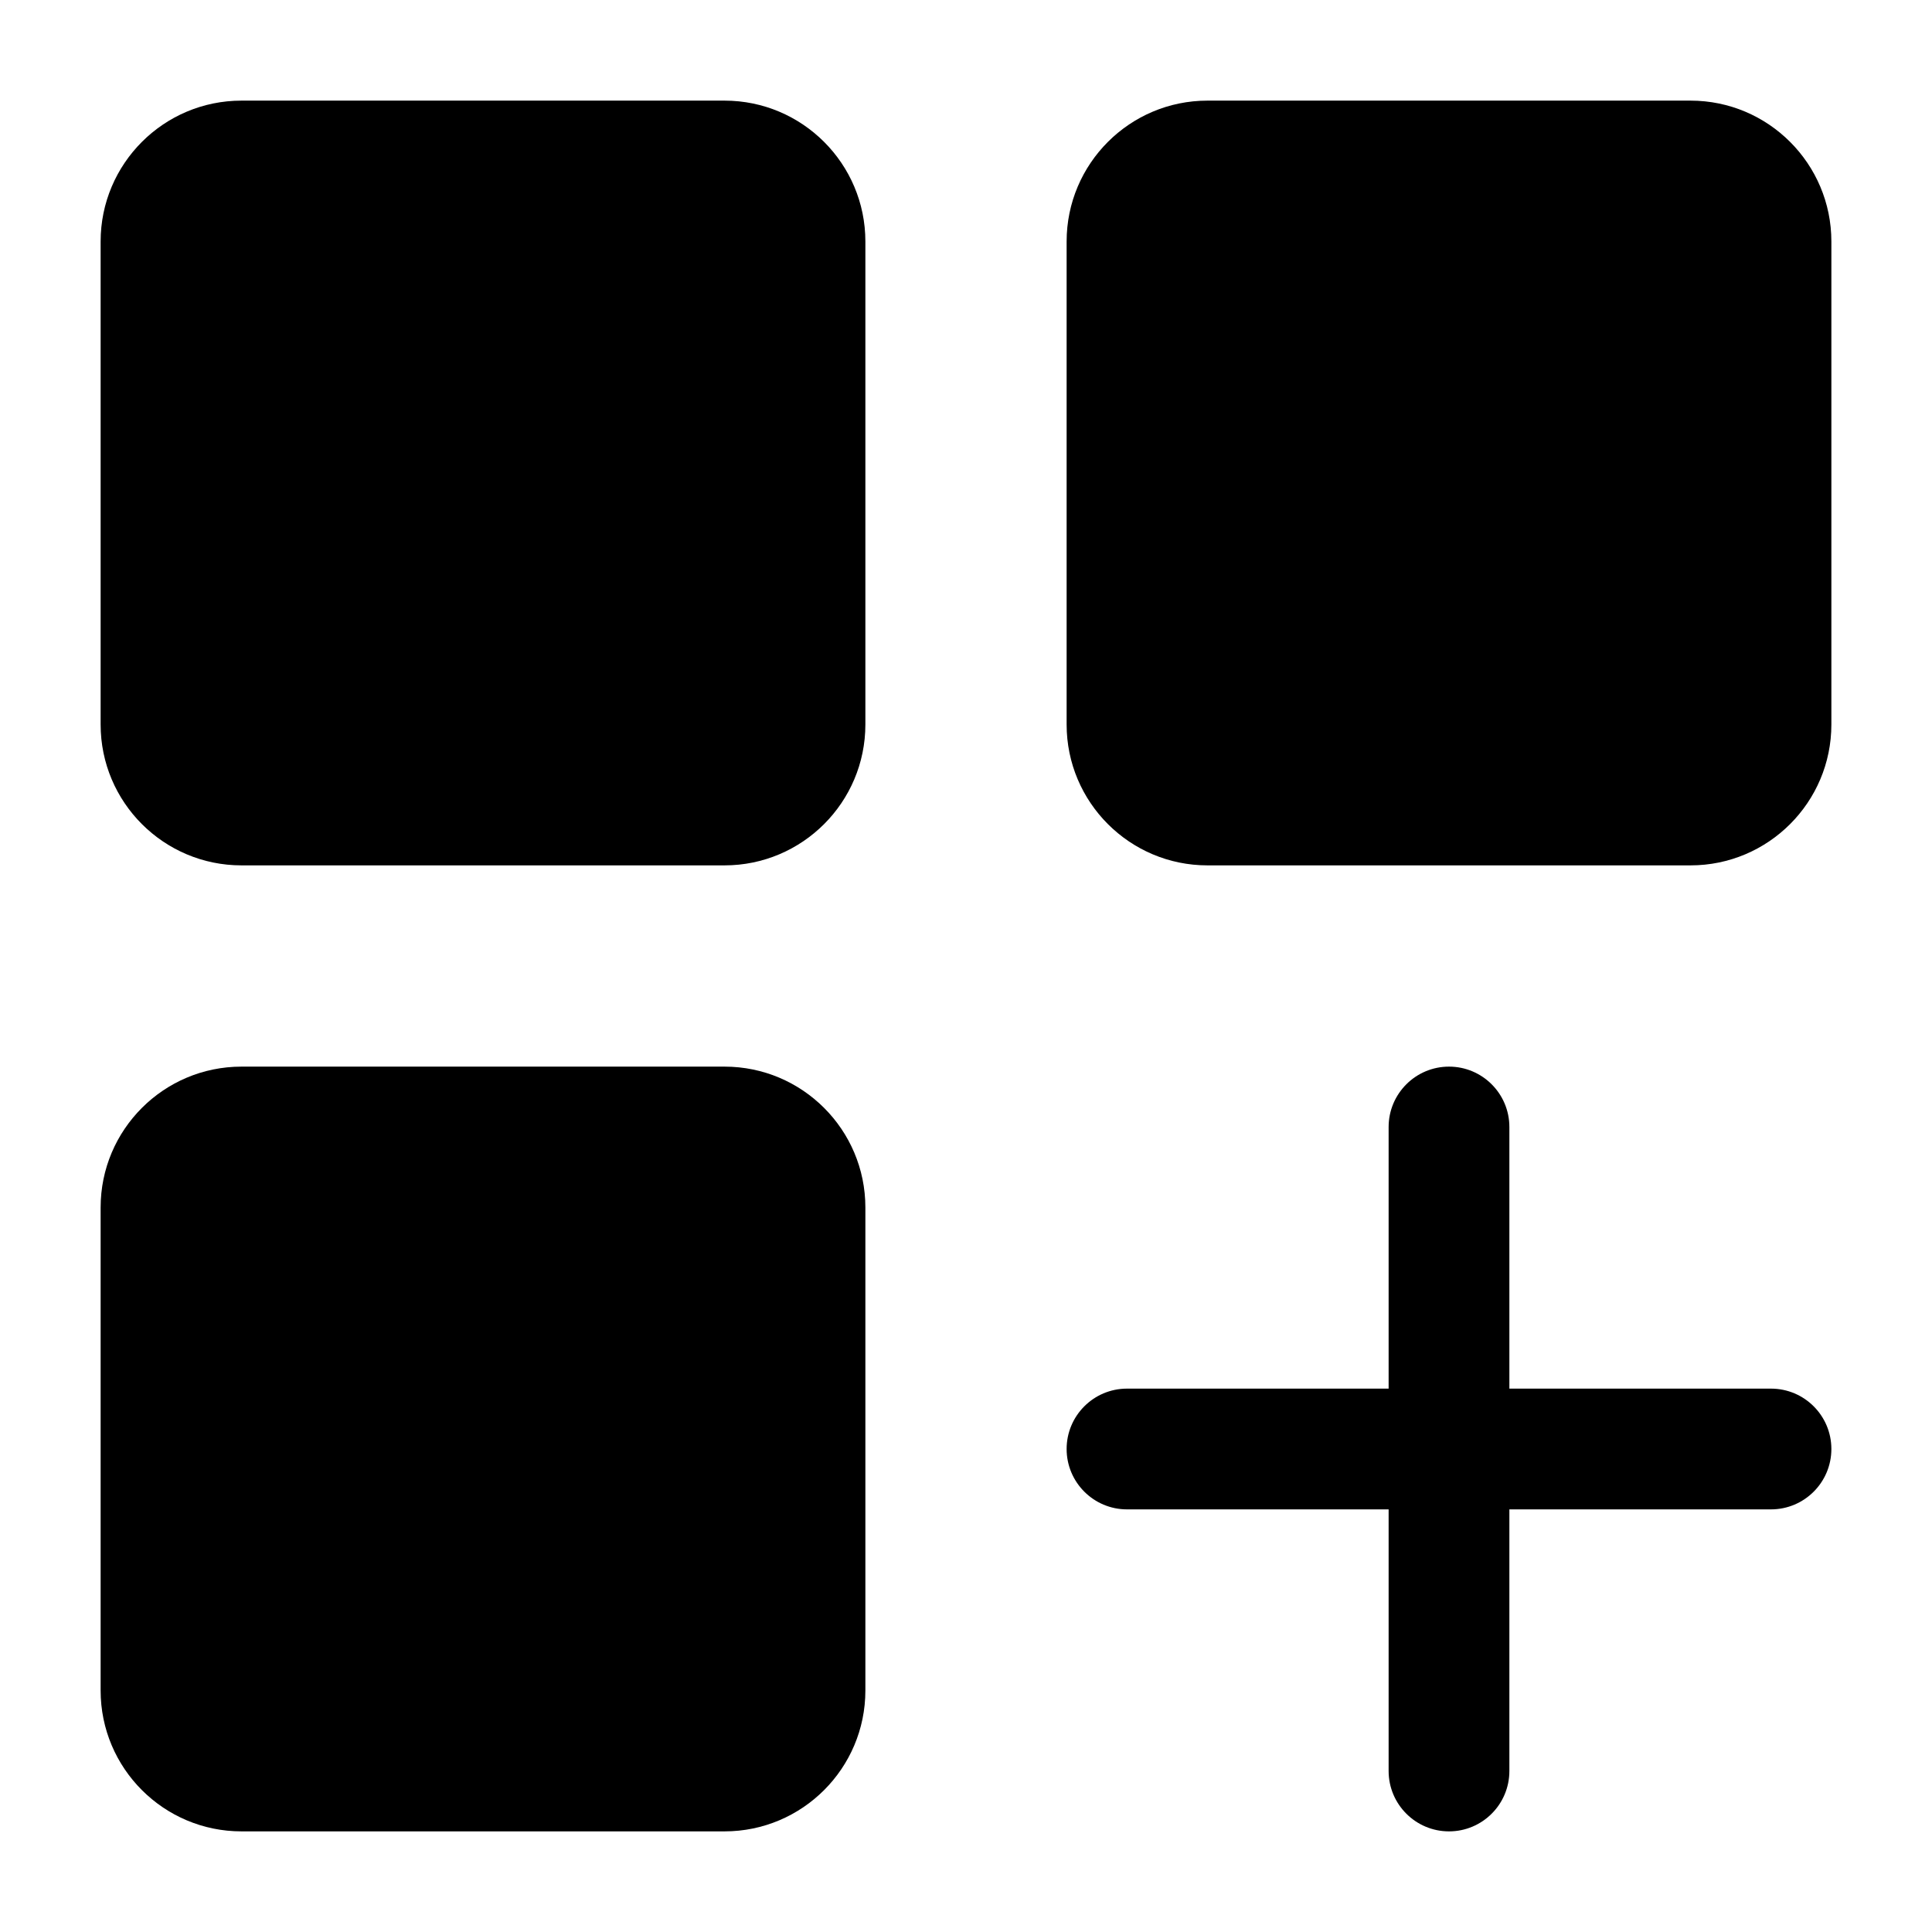 <svg clip-rule="evenodd" fill-rule="evenodd" height="512" stroke-linejoin="round" stroke-miterlimit="2" viewBox="0 0 24 24" width="512" xmlns="http://www.w3.org/2000/svg"><g id="Icon"><g><path d="m10.75 3c0-.966-.784-1.75-1.75-1.75h-6c-.966 0-1.75.784-1.75 1.75v6c0 .966.784 1.75 1.75 1.75h6c.966 0 1.75-.784 1.75-1.75z"/><path d="m10.75 15c0-.966-.784-1.75-1.75-1.75h-6c-.966 0-1.75.784-1.75 1.75v6c0 .966.784 1.75 1.75 1.75h6c.966 0 1.75-.784 1.75-1.75z"/><path d="m22.75 3c0-.966-.784-1.75-1.75-1.75h-6c-.966 0-1.75.784-1.75 1.75v6c0 .966.784 1.75 1.75 1.75h6c.966 0 1.75-.784 1.75-1.75z"/><path d="m17.25 14v8c0 .414.336.75.75.75s.75-.336.75-.75v-8c0-.414-.336-.75-.75-.75s-.75.336-.75.75z"/><path d="m14 18.75h8c.414 0 .75-.336.75-.75s-.336-.75-.75-.75h-8c-.414 0-.75.336-.75.75s.336.75.75.75z"/></g></g></svg>